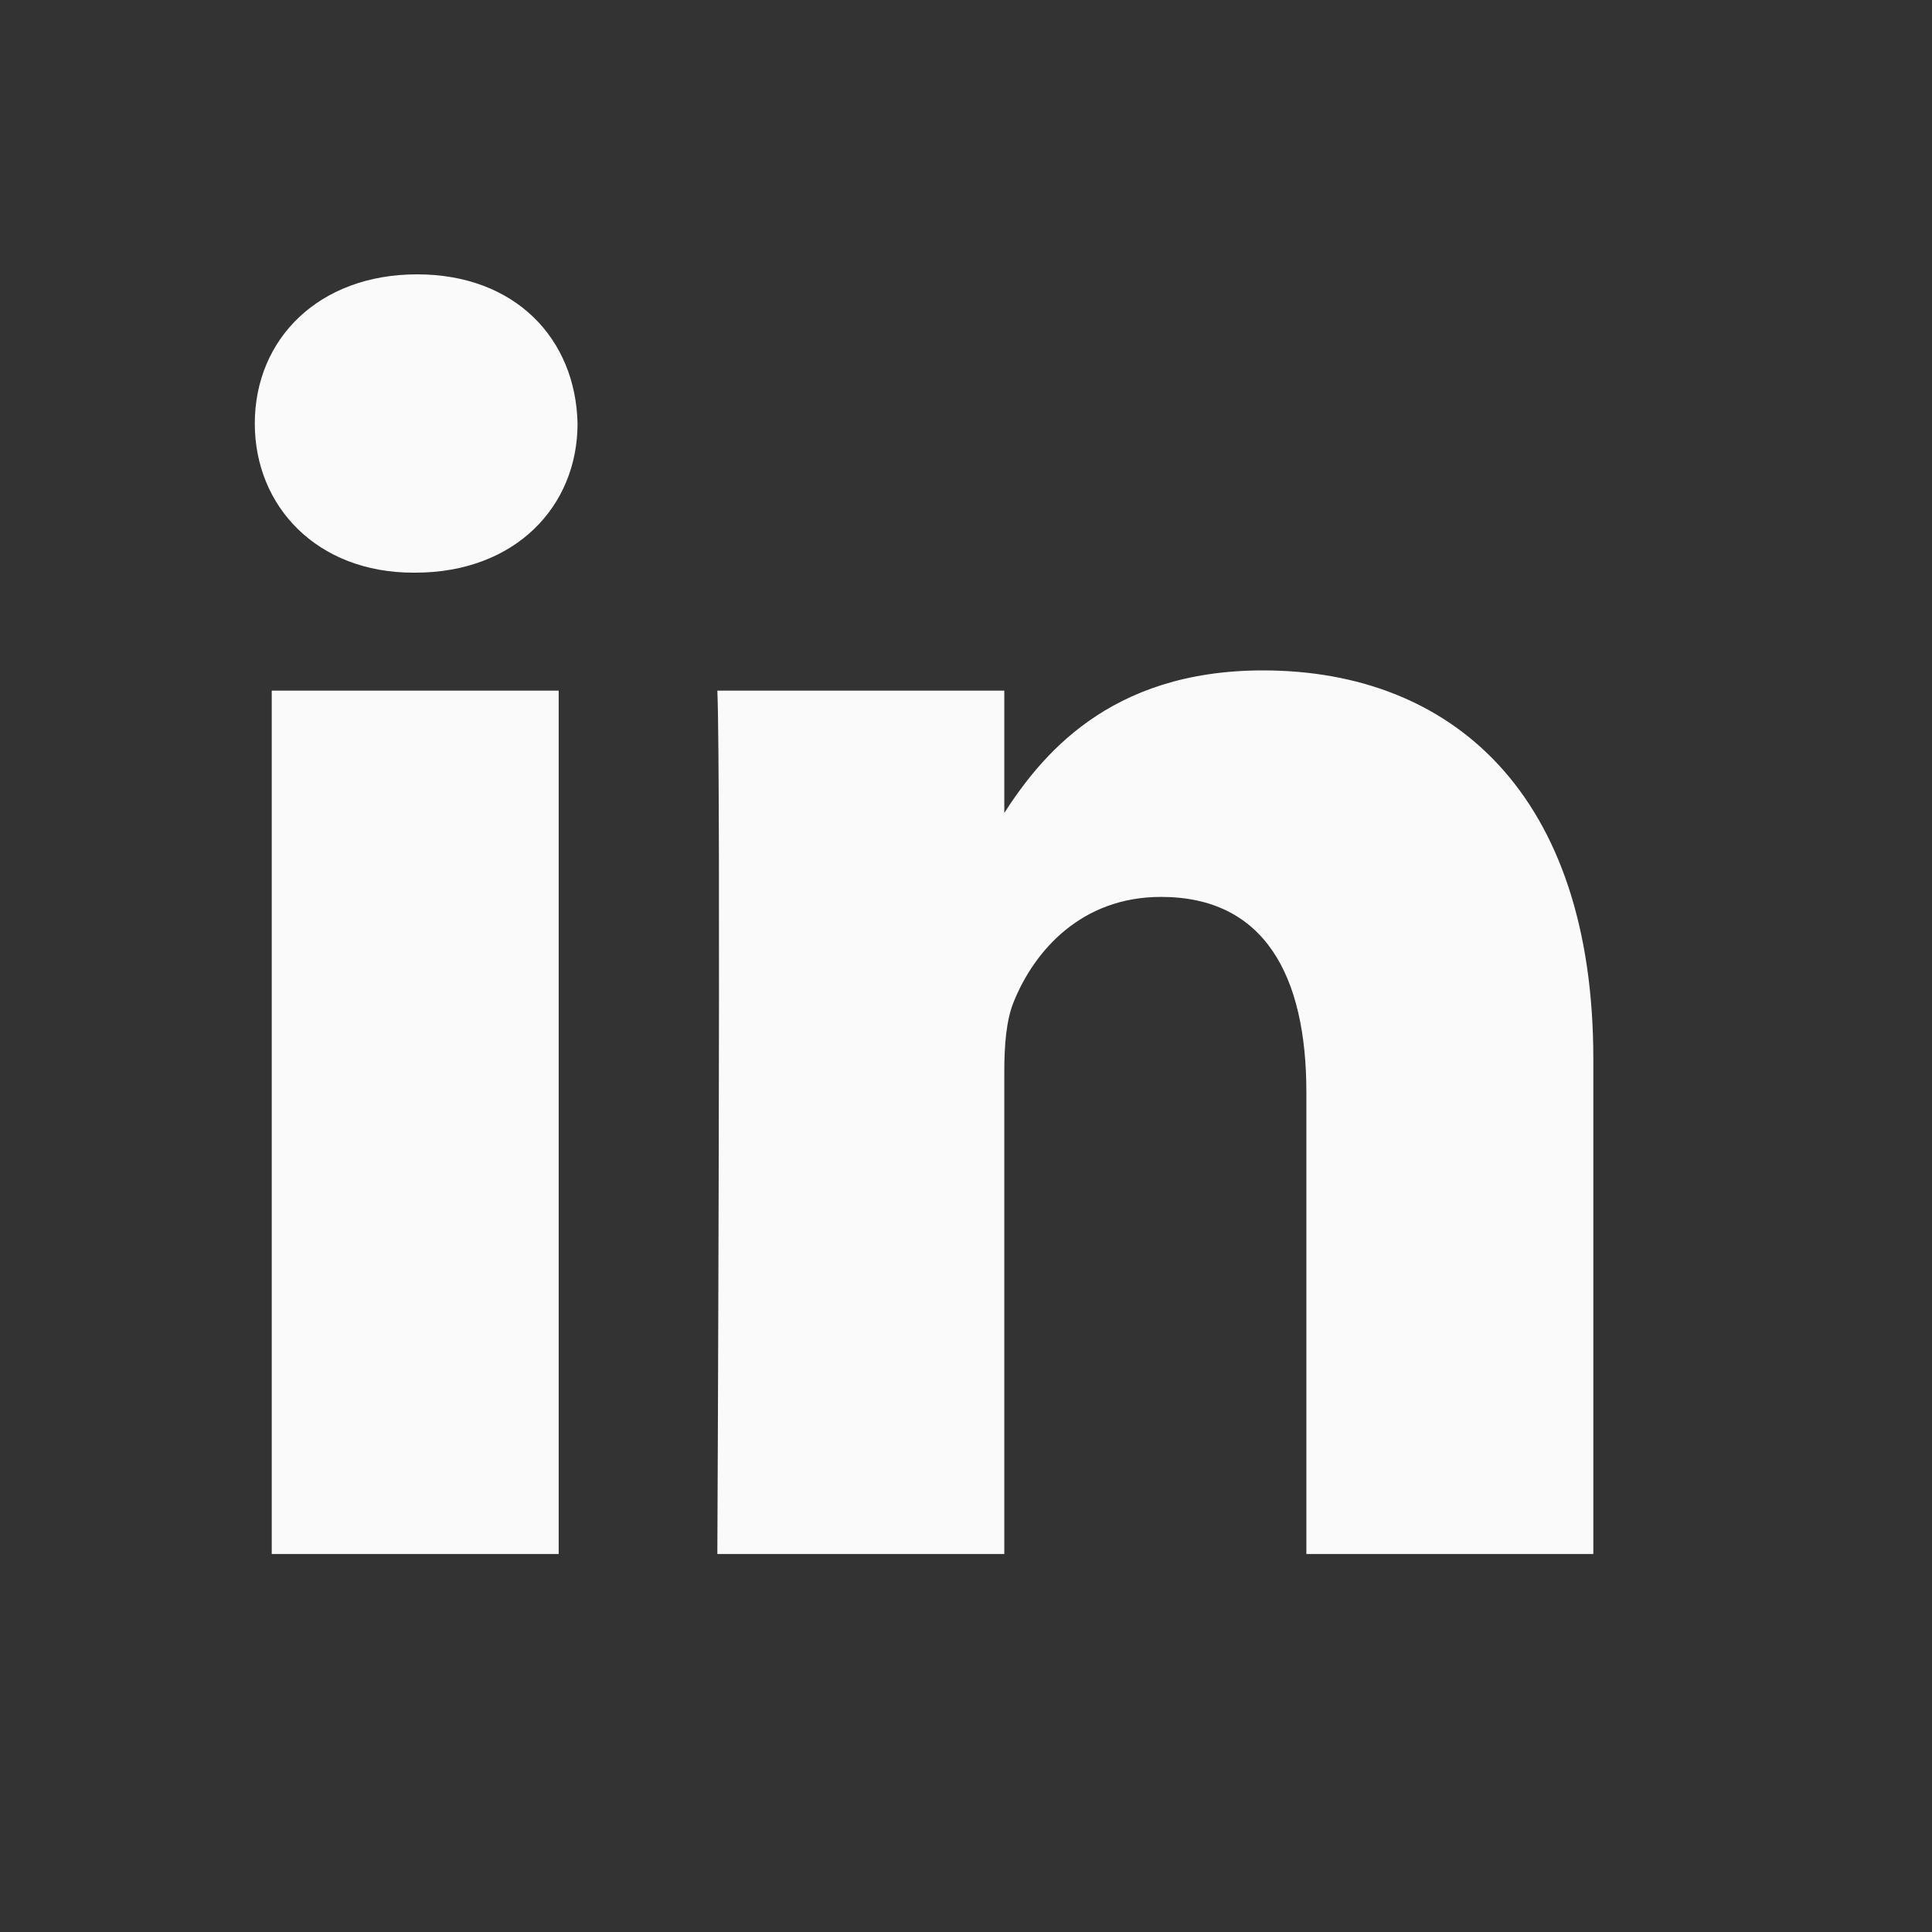 <svg width="17" height="17" viewBox="0 0 17 17" fill="none" xmlns="http://www.w3.org/2000/svg">
<rect x="0" y="0" width="17" height="17" fill="#333333" stroke="none"/>
<path d="M4.916 13.674V6.077H2.391V13.674H4.916ZM3.653 5.039C4.534 5.039 5.082 4.456 5.082 3.727C5.066 2.981 4.534 2.414 3.67 2.414C2.807 2.414 2.242 2.981 2.242 3.727C2.242 4.456 2.79 5.039 3.637 5.039H3.653Z" fill="#FAFAFA"/>
<path d="M6.312 13.674H8.837V9.431C8.837 9.204 8.853 8.978 8.92 8.815C9.103 8.362 9.518 7.892 10.216 7.892C11.129 7.892 11.495 8.588 11.495 9.61V13.674H14.02V9.318C14.02 6.985 12.774 5.899 11.113 5.899C9.751 5.899 9.152 6.66 8.82 7.179H8.837V6.077H6.312C6.345 6.79 6.312 13.674 6.312 13.674Z" fill="#FAFAFA"/>
</svg>
